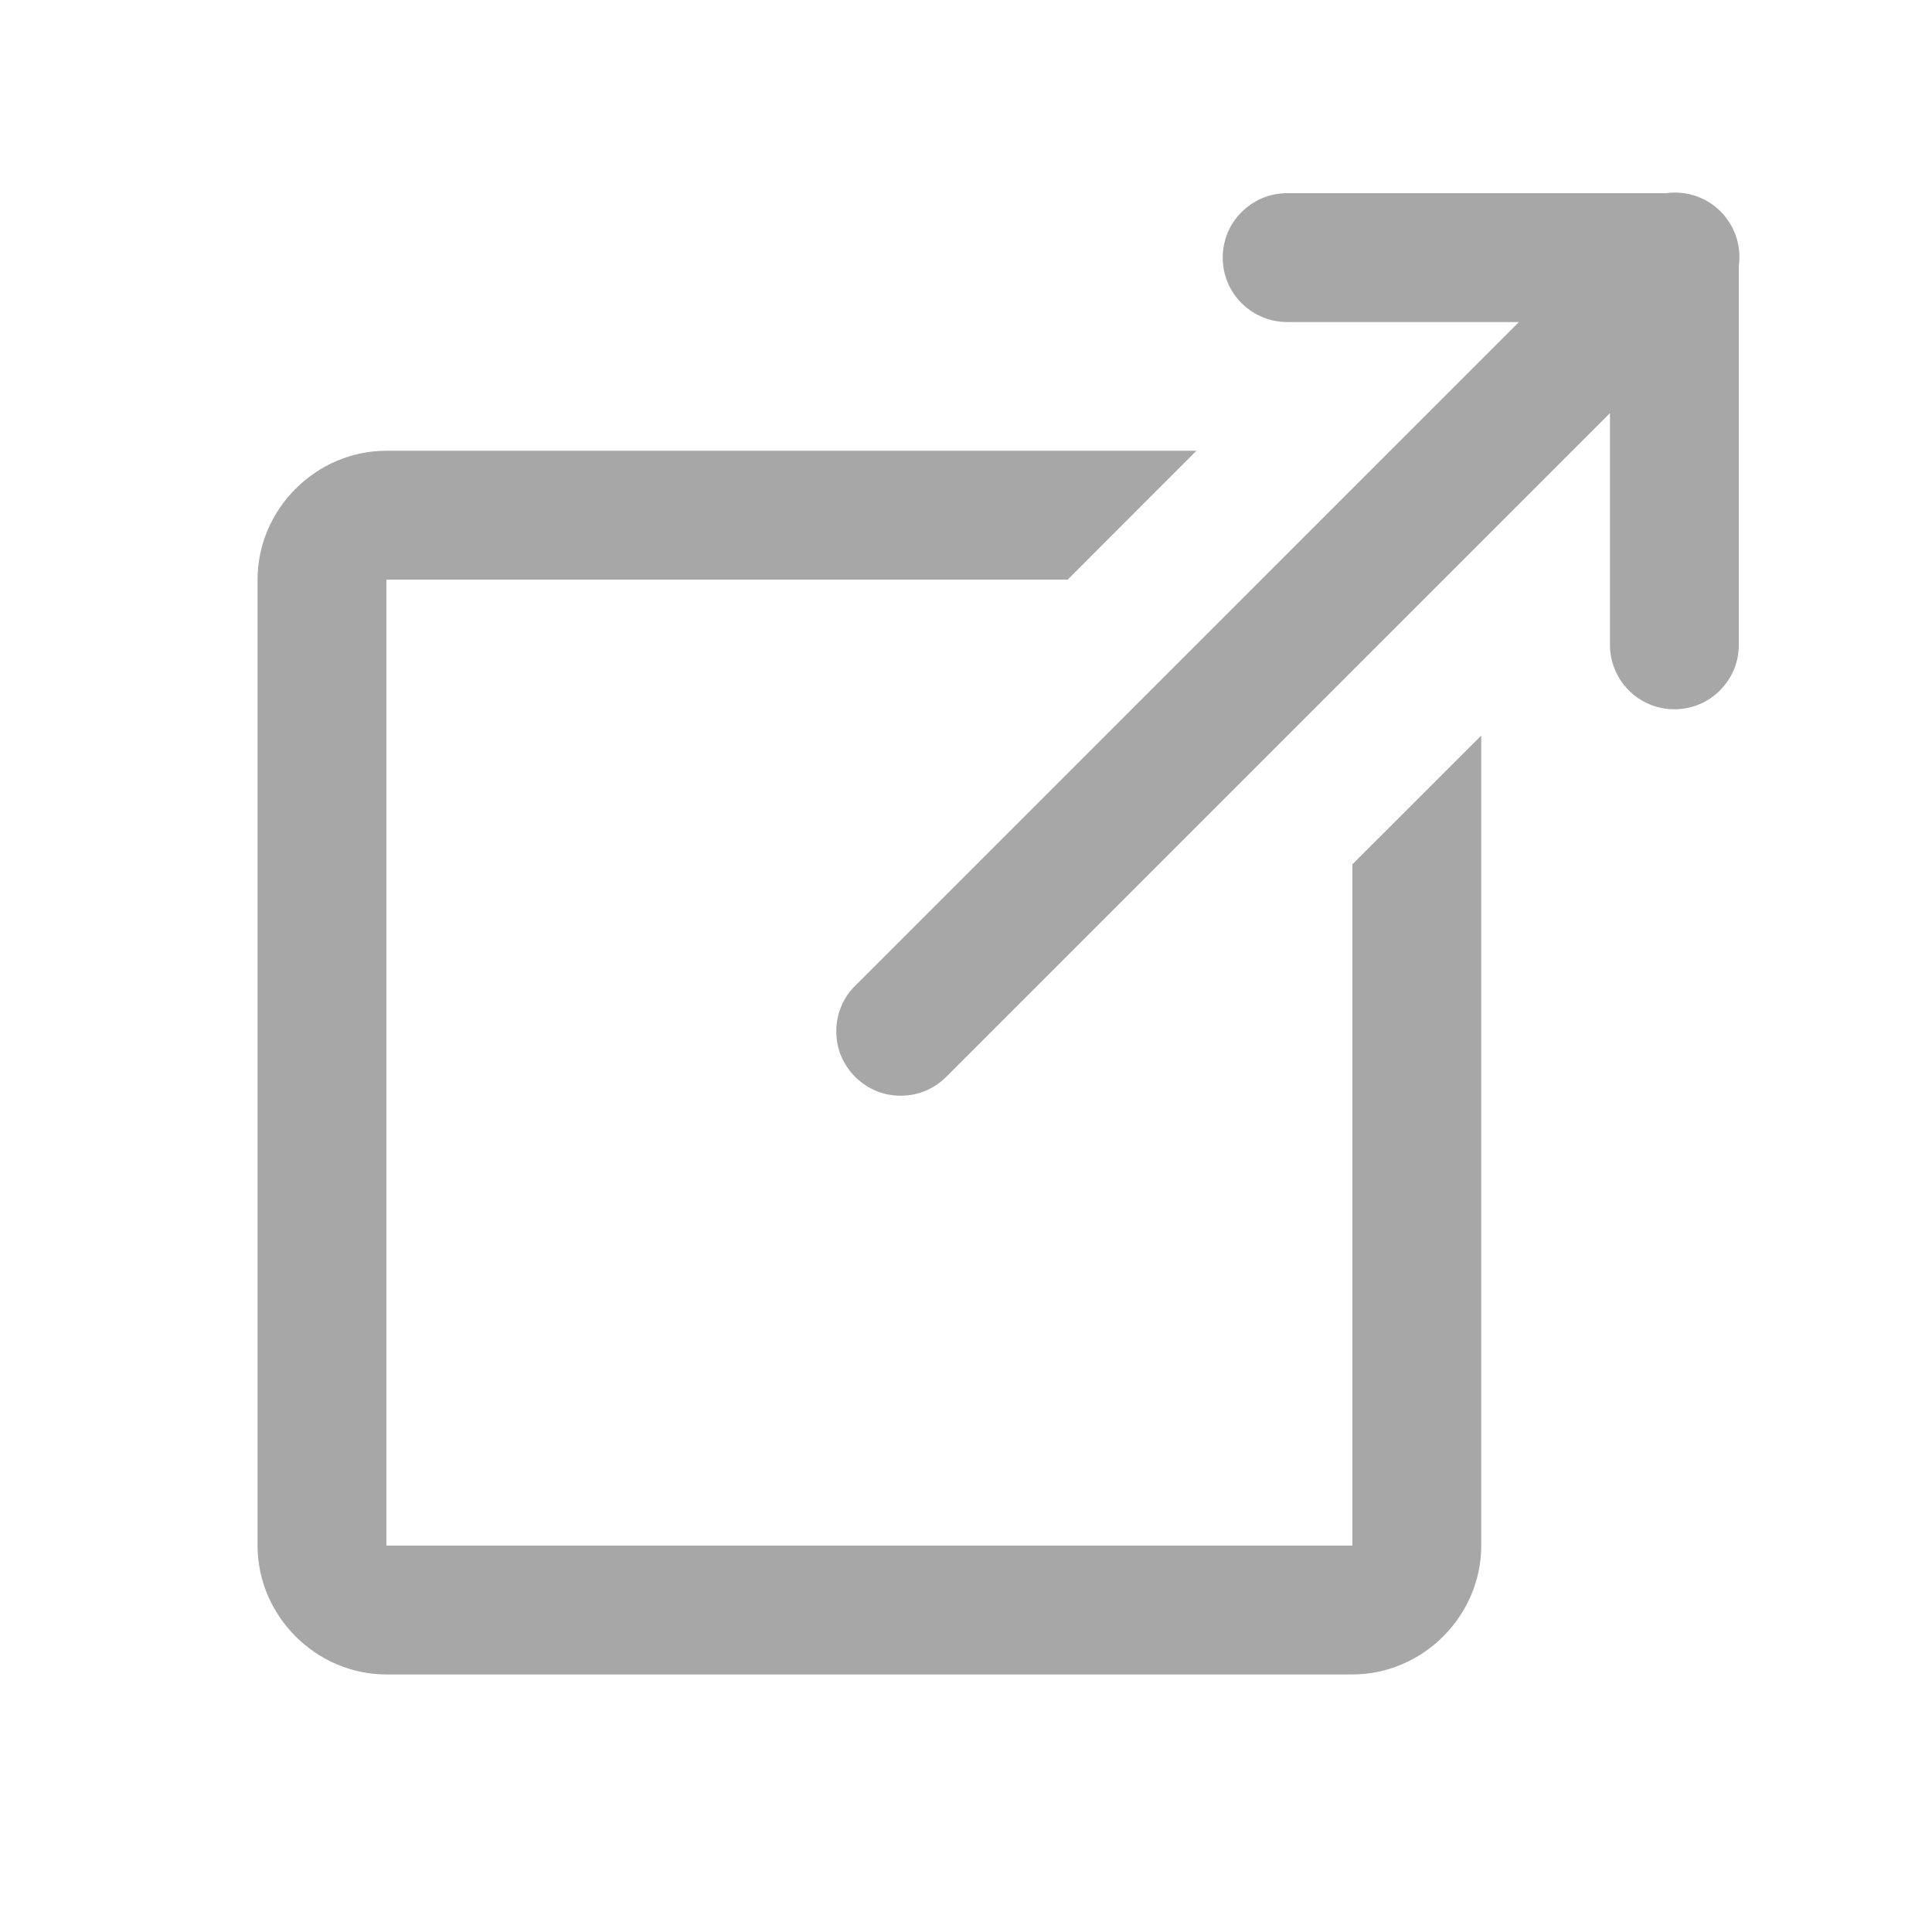 <svg width="16" height="16" viewBox="0 0 16 16" fill="none" xmlns="http://www.w3.org/2000/svg">
  <g opacity="0.5">
    <path
      d="M13.856 1.595C13.836 1.595 13.816 1.597 13.797 1.6H10.667C10.596 1.599 10.526 1.612 10.46 1.638C10.395 1.665 10.335 1.704 10.285 1.754C10.234 1.803 10.194 1.862 10.167 1.927C10.14 1.993 10.126 2.063 10.126 2.133C10.126 2.204 10.14 2.274 10.167 2.339C10.194 2.404 10.234 2.464 10.285 2.513C10.335 2.563 10.395 2.602 10.46 2.628C10.526 2.655 10.596 2.668 10.667 2.667H12.579L7.09 8.156C7.038 8.205 6.997 8.264 6.969 8.329C6.941 8.395 6.926 8.465 6.926 8.536C6.925 8.607 6.938 8.677 6.965 8.743C6.992 8.808 7.032 8.868 7.082 8.918C7.132 8.968 7.192 9.008 7.257 9.035C7.323 9.062 7.393 9.075 7.464 9.074C7.535 9.074 7.605 9.059 7.671 9.031C7.736 9.002 7.795 8.962 7.844 8.91L13.333 3.421V5.333C13.332 5.404 13.345 5.474 13.372 5.54C13.398 5.605 13.437 5.665 13.487 5.715C13.536 5.766 13.596 5.806 13.661 5.833C13.726 5.86 13.796 5.874 13.867 5.874C13.937 5.874 14.007 5.86 14.072 5.833C14.138 5.806 14.197 5.766 14.246 5.715C14.296 5.665 14.335 5.605 14.362 5.54C14.388 5.474 14.401 5.404 14.4 5.333V2.201C14.411 2.124 14.404 2.046 14.382 1.972C14.359 1.898 14.32 1.83 14.269 1.772C14.217 1.714 14.153 1.668 14.082 1.638C14.011 1.607 13.934 1.593 13.856 1.595ZM3.2 3.733C2.617 3.733 2.133 4.217 2.133 4.8V12.8C2.133 13.383 2.617 13.867 3.2 13.867H11.2C11.783 13.867 12.267 13.383 12.267 12.8V7.467V6.092L11.2 7.158V8.533V12.8H3.2V4.8H7.467H8.533H8.842L9.908 3.733H8.533H7.467H3.2Z"
      fill="#4F4F4F" />
  </g>
</svg>